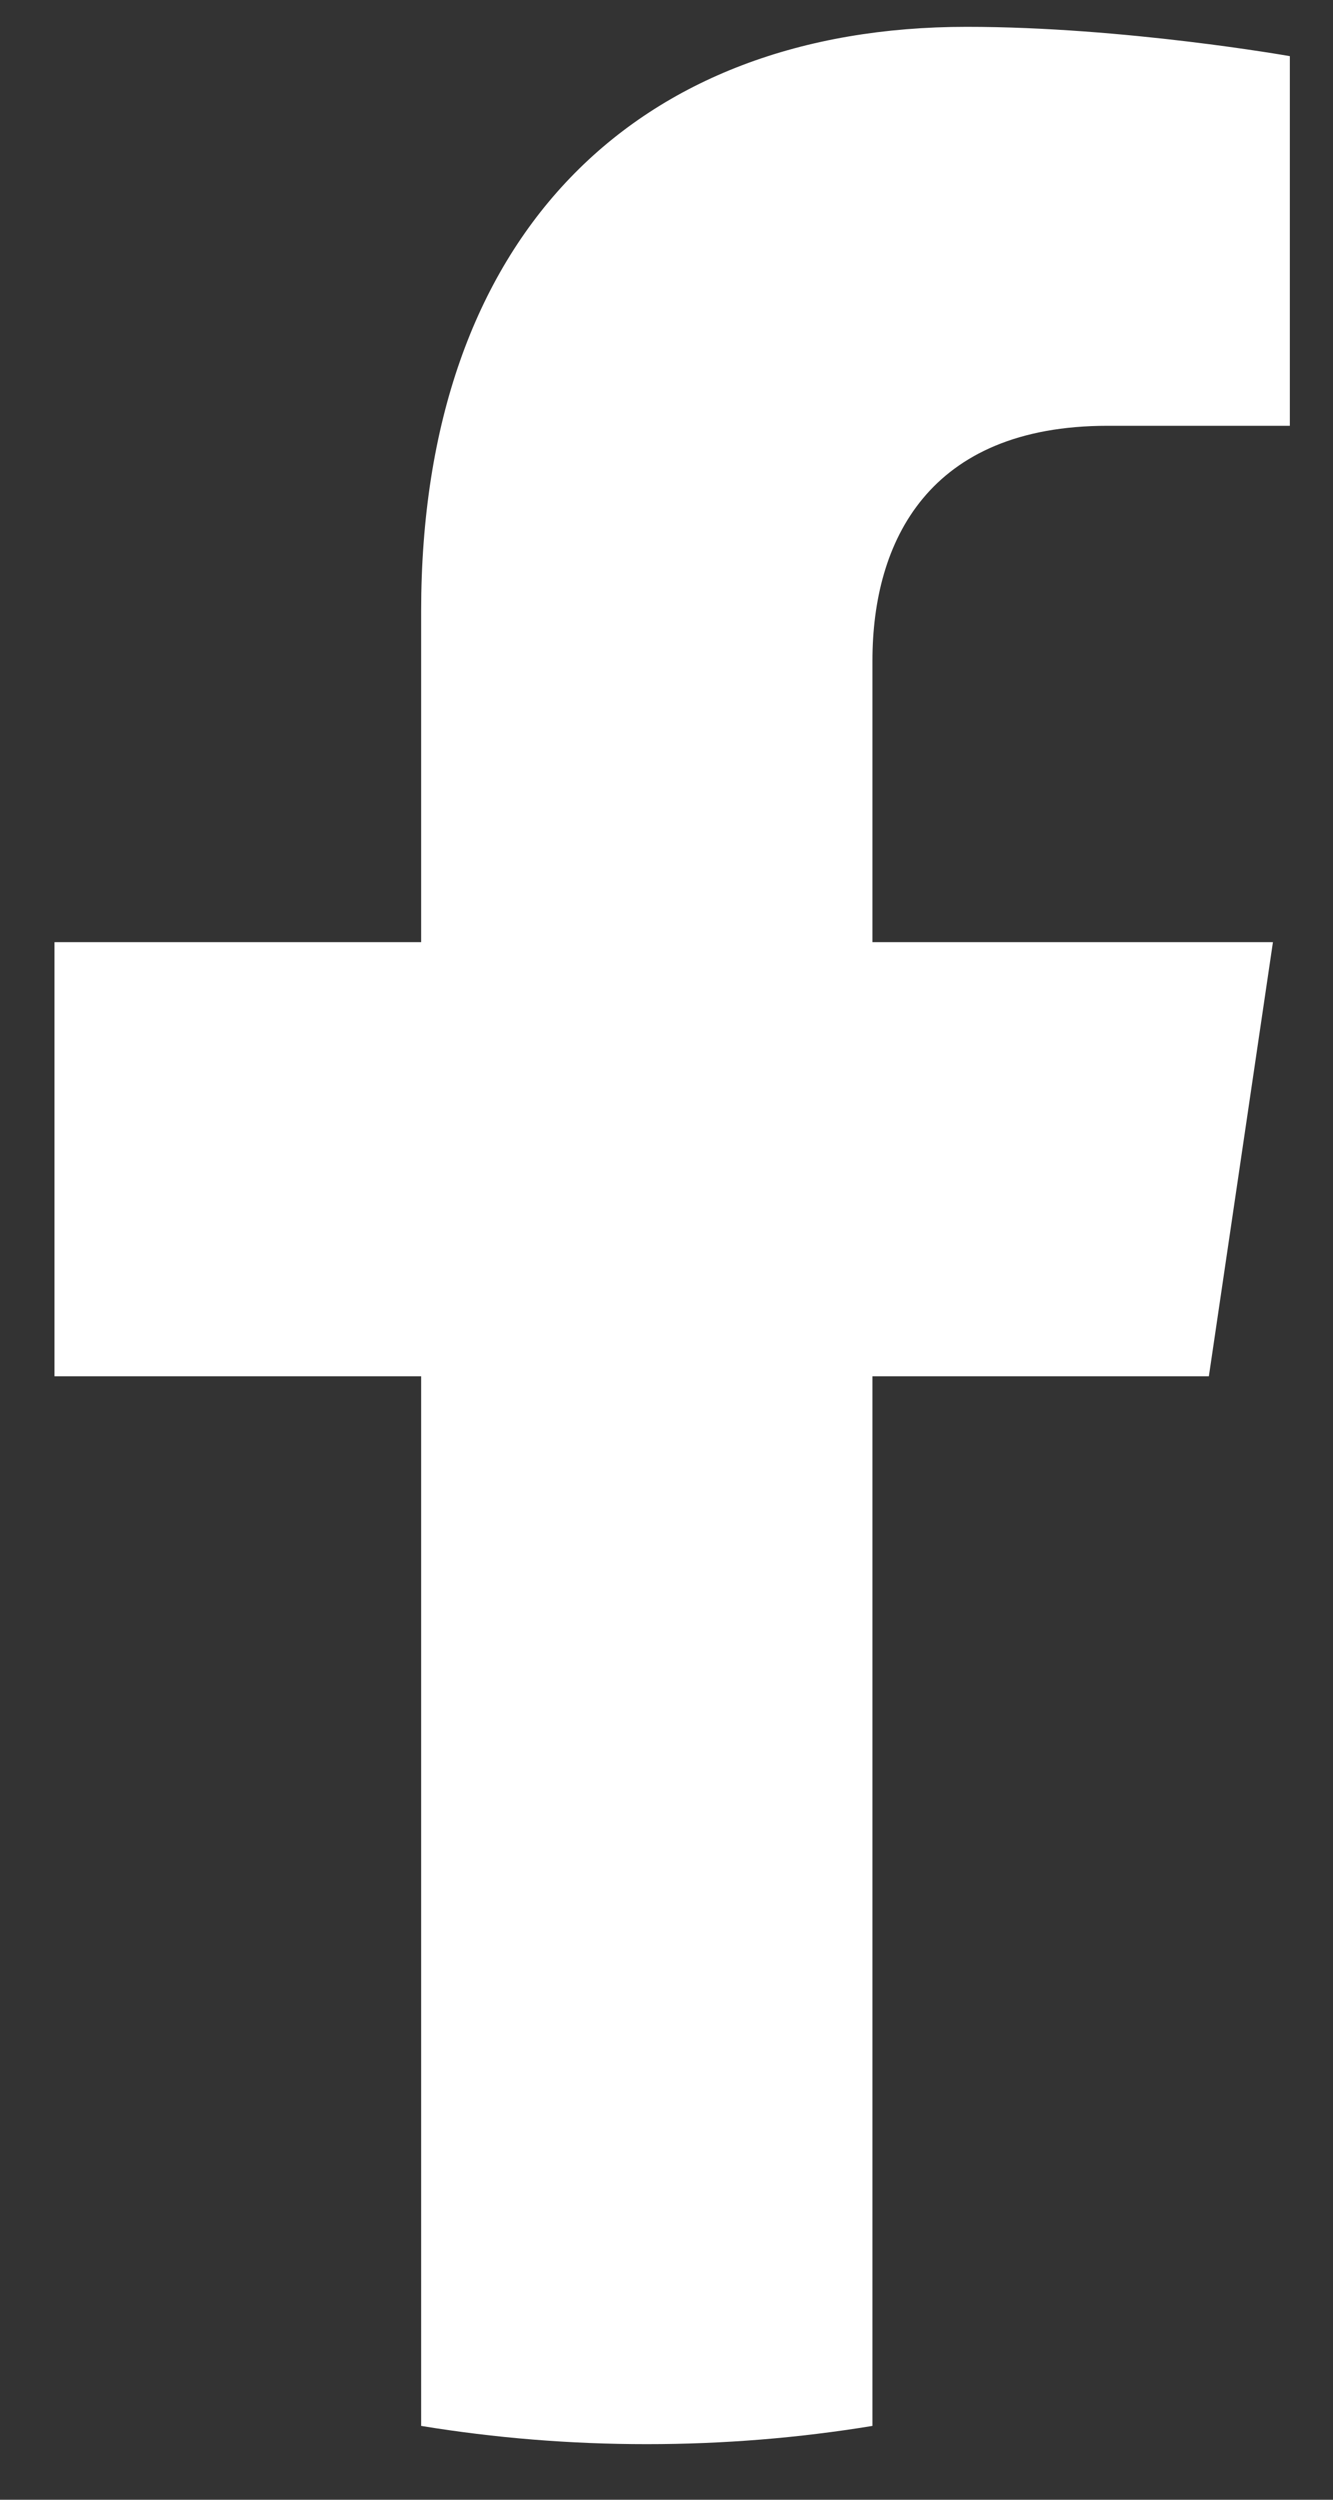 <svg width="16" height="30" viewBox="0 0 16 30" fill="none" xmlns="http://www.w3.org/2000/svg">
<rect x="0" y="0" width="16" height="30" fill="#333333" stroke="none"/>
<path d="M14.51 16.517L15.279 11.307H10.472V7.927C10.472 6.501 11.142 5.11 13.295 5.11H15.482V0.674C15.482 0.674 13.498 0.322 11.602 0.322C7.642 0.322 5.055 2.818 5.055 7.335V11.307H0.654V16.517H5.055V29.114C5.939 29.259 6.843 29.333 7.763 29.333C8.684 29.333 9.588 29.259 10.472 29.114V16.517H14.51Z" fill="white"/>
</svg>
